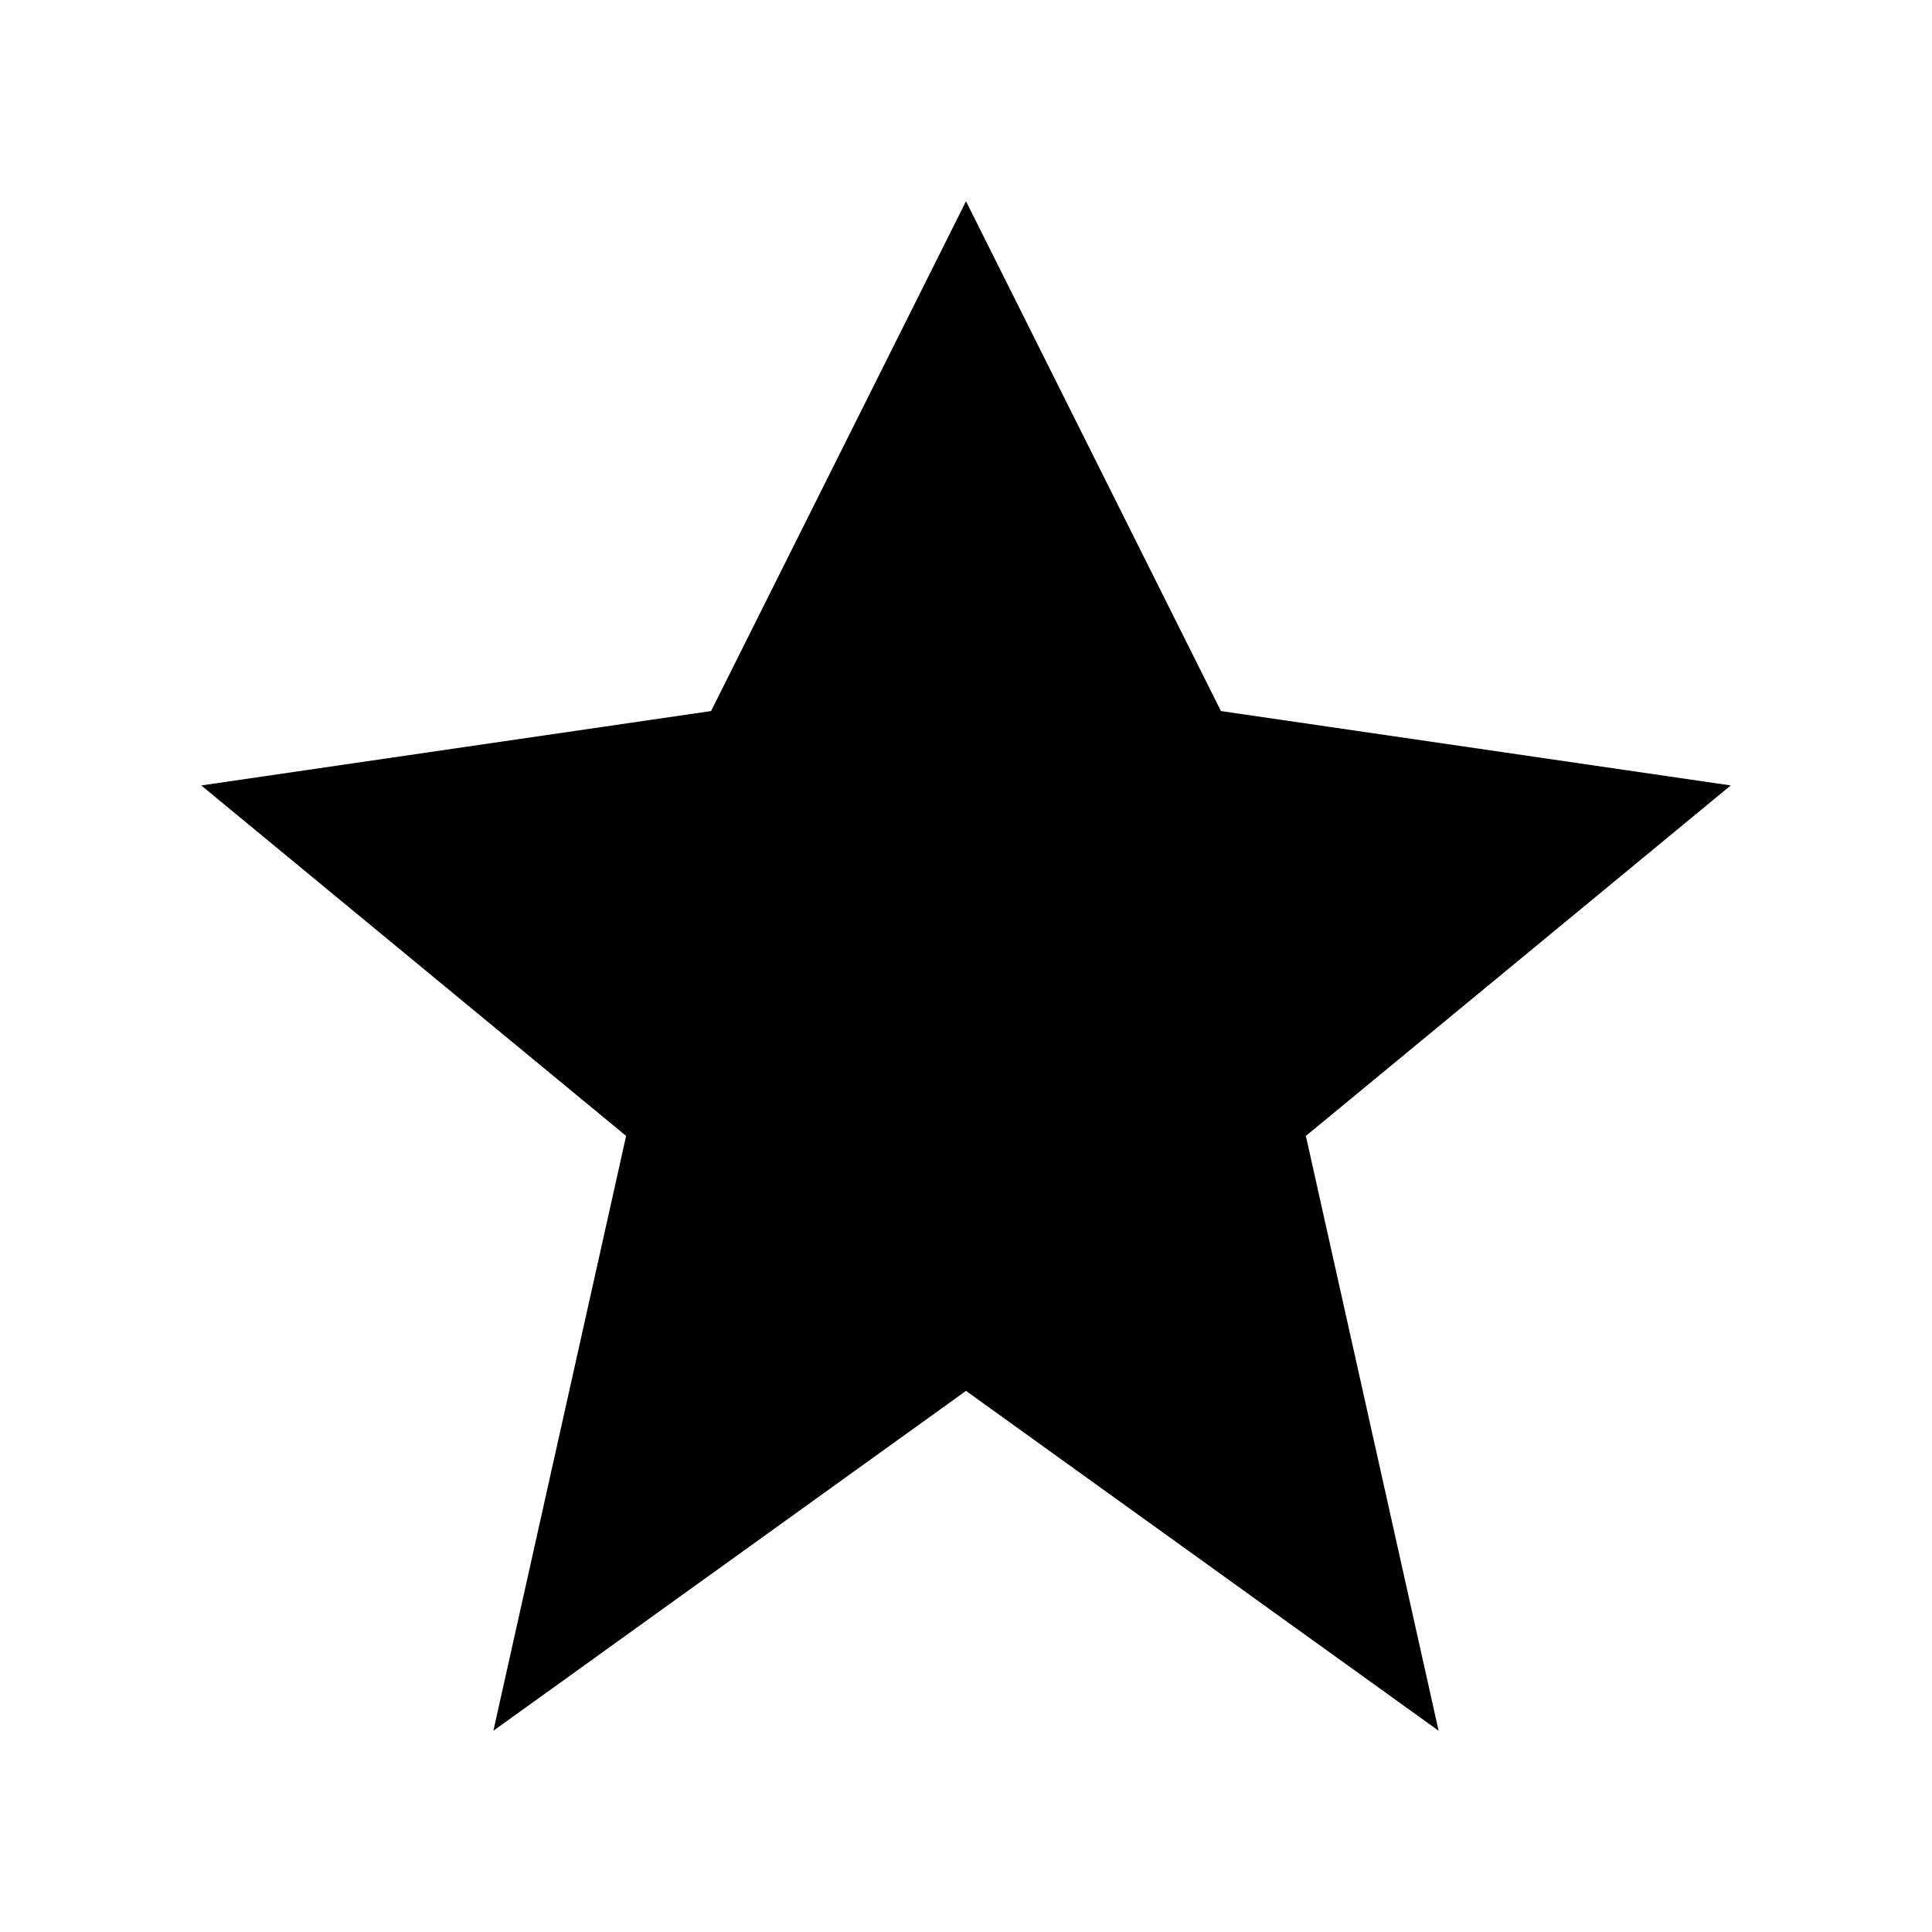 <svg xmlns="http://www.w3.org/2000/svg" viewBox="0 0 24 24" height="800px" width="800px" fill="#000000"><path d="M21.5,9.757l-5.278,4.354L17.871,21.5,12,17.278,6.129,21.5l1.649-7.389L2.5,9.757l6.333-.924L12,2.5l3.167,6.333Z"></path></svg>